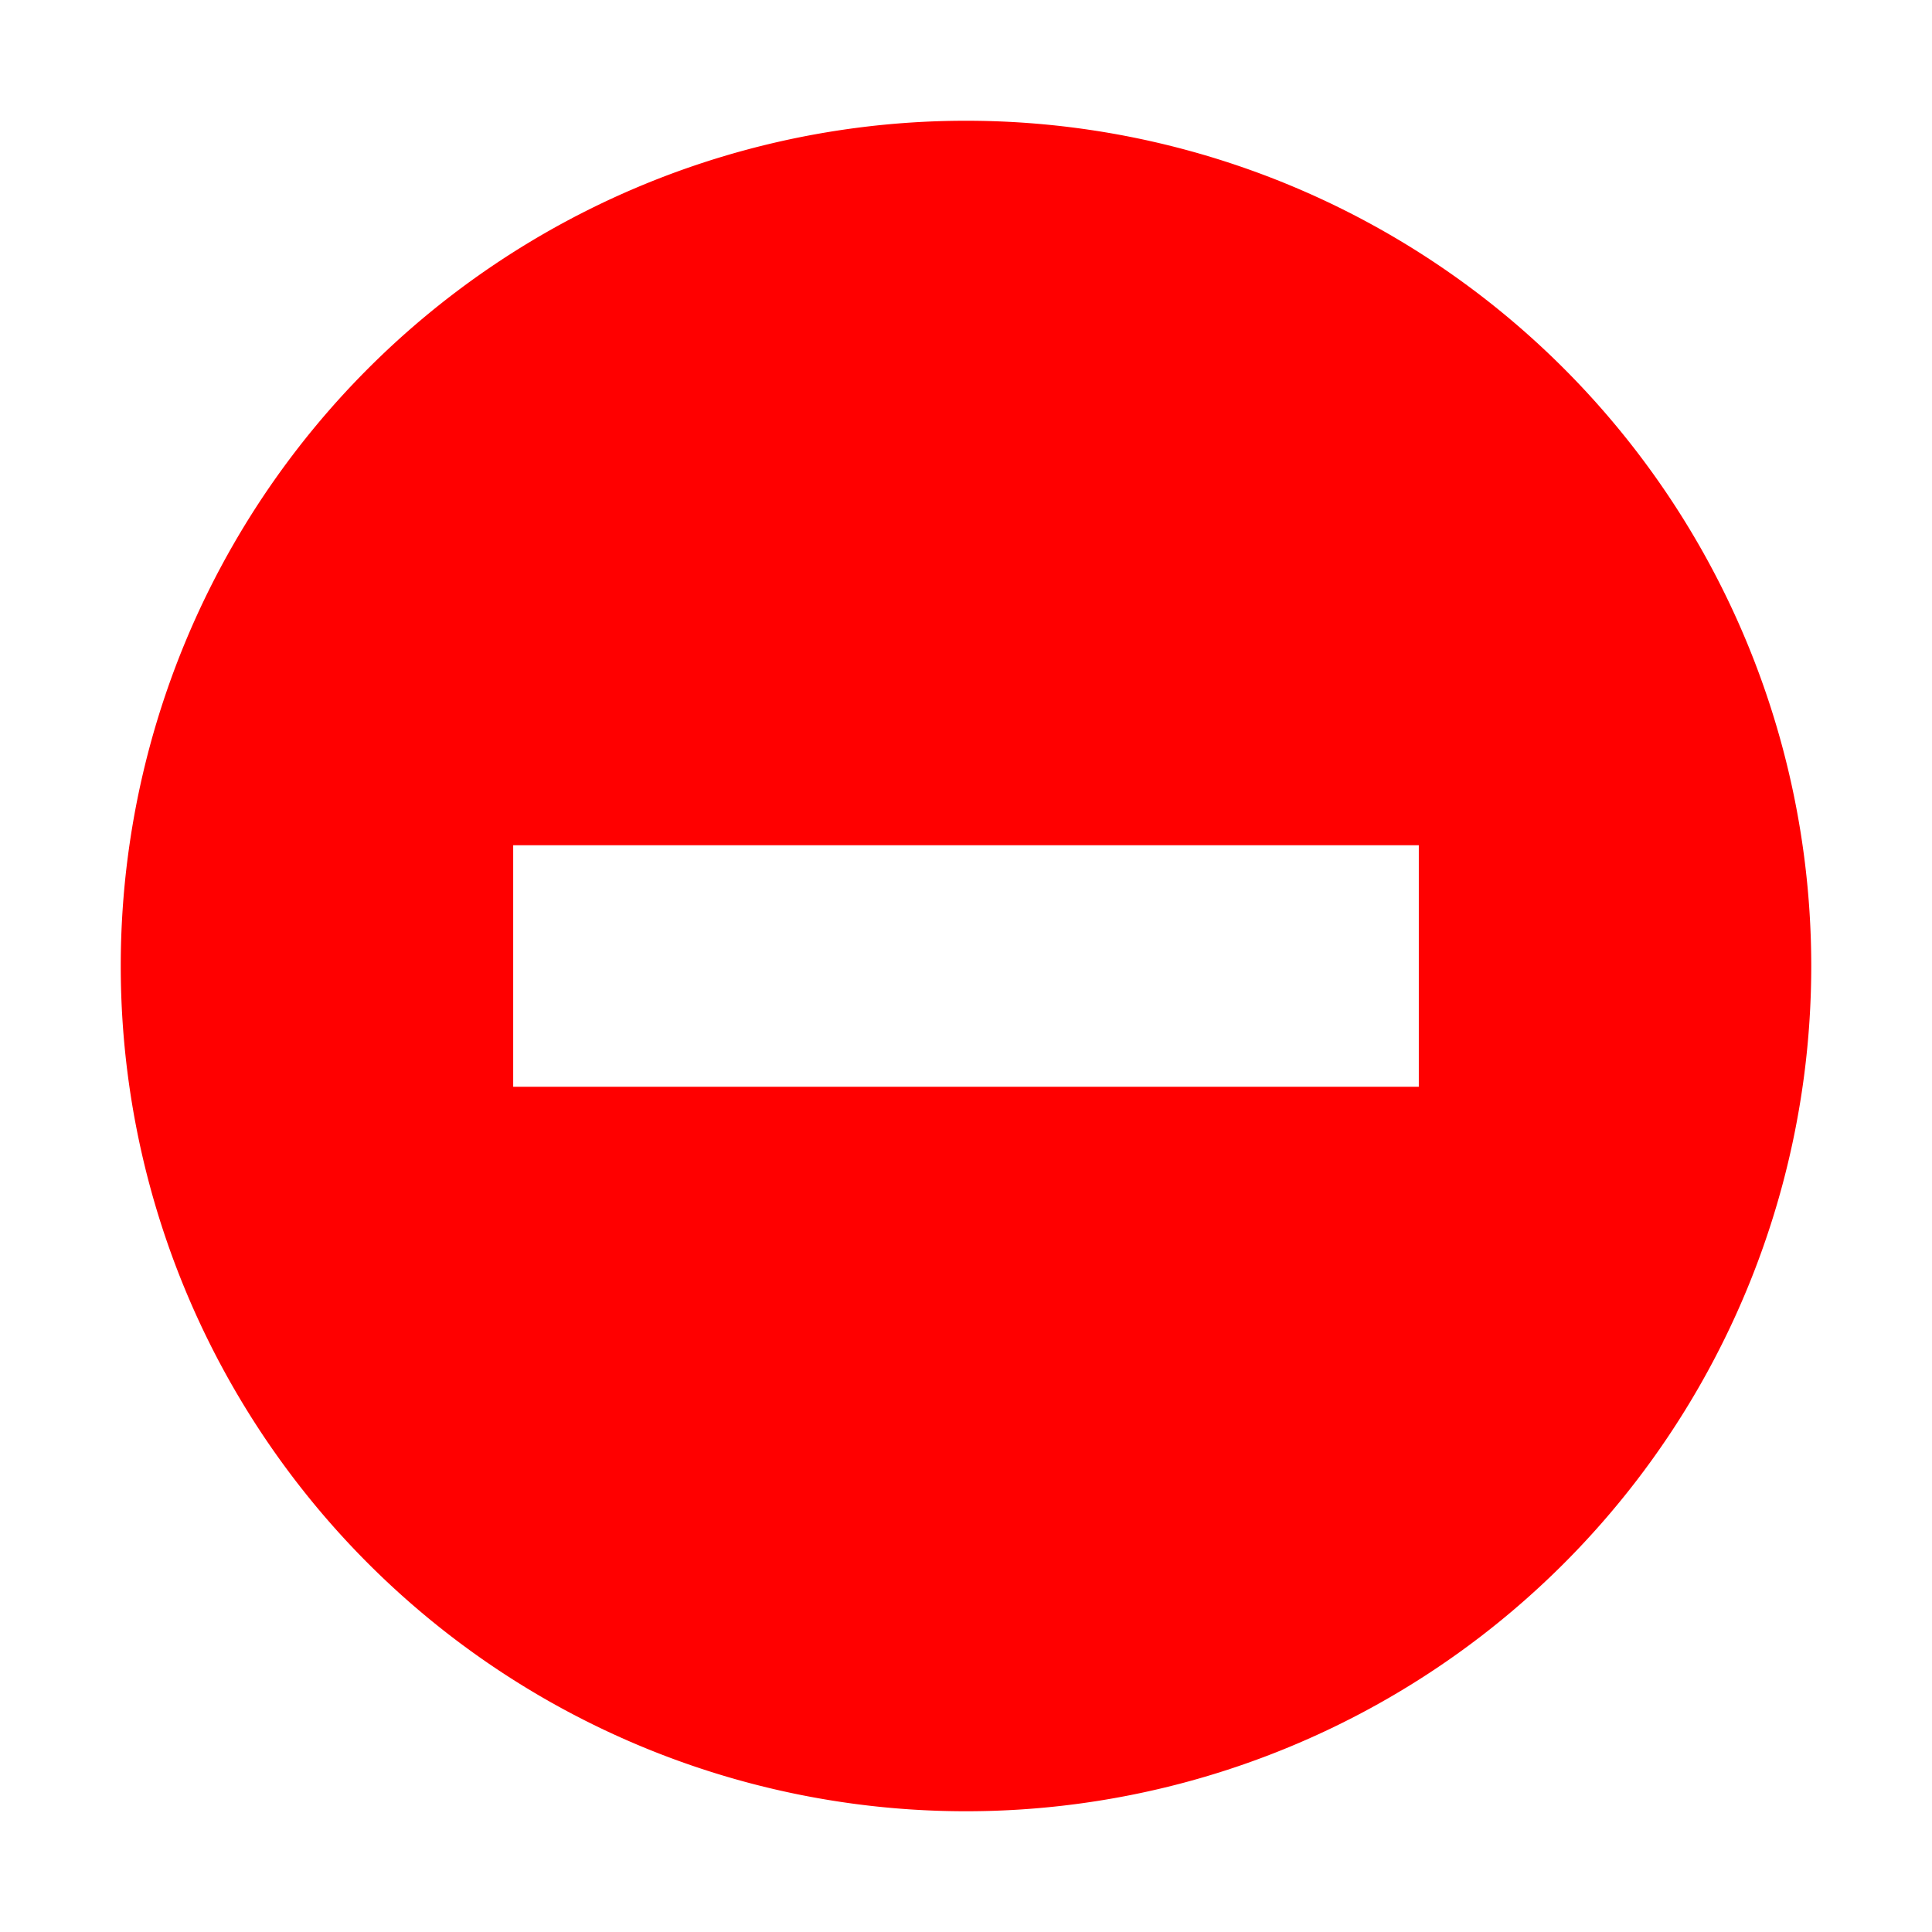 <svg height="32" viewBox="0 0 32 32" width="32" xmlns="http://www.w3.org/2000/svg"><path d="m16 2a14 14 0 0 0 -14 14 14 14 0 0 0 14 14 14 14 0 0 0 14-14 14 14 0 0 0 -14-14zm-7.5 12h15v4h-15z" fill="#f00" stroke-width="1.273"/></svg>